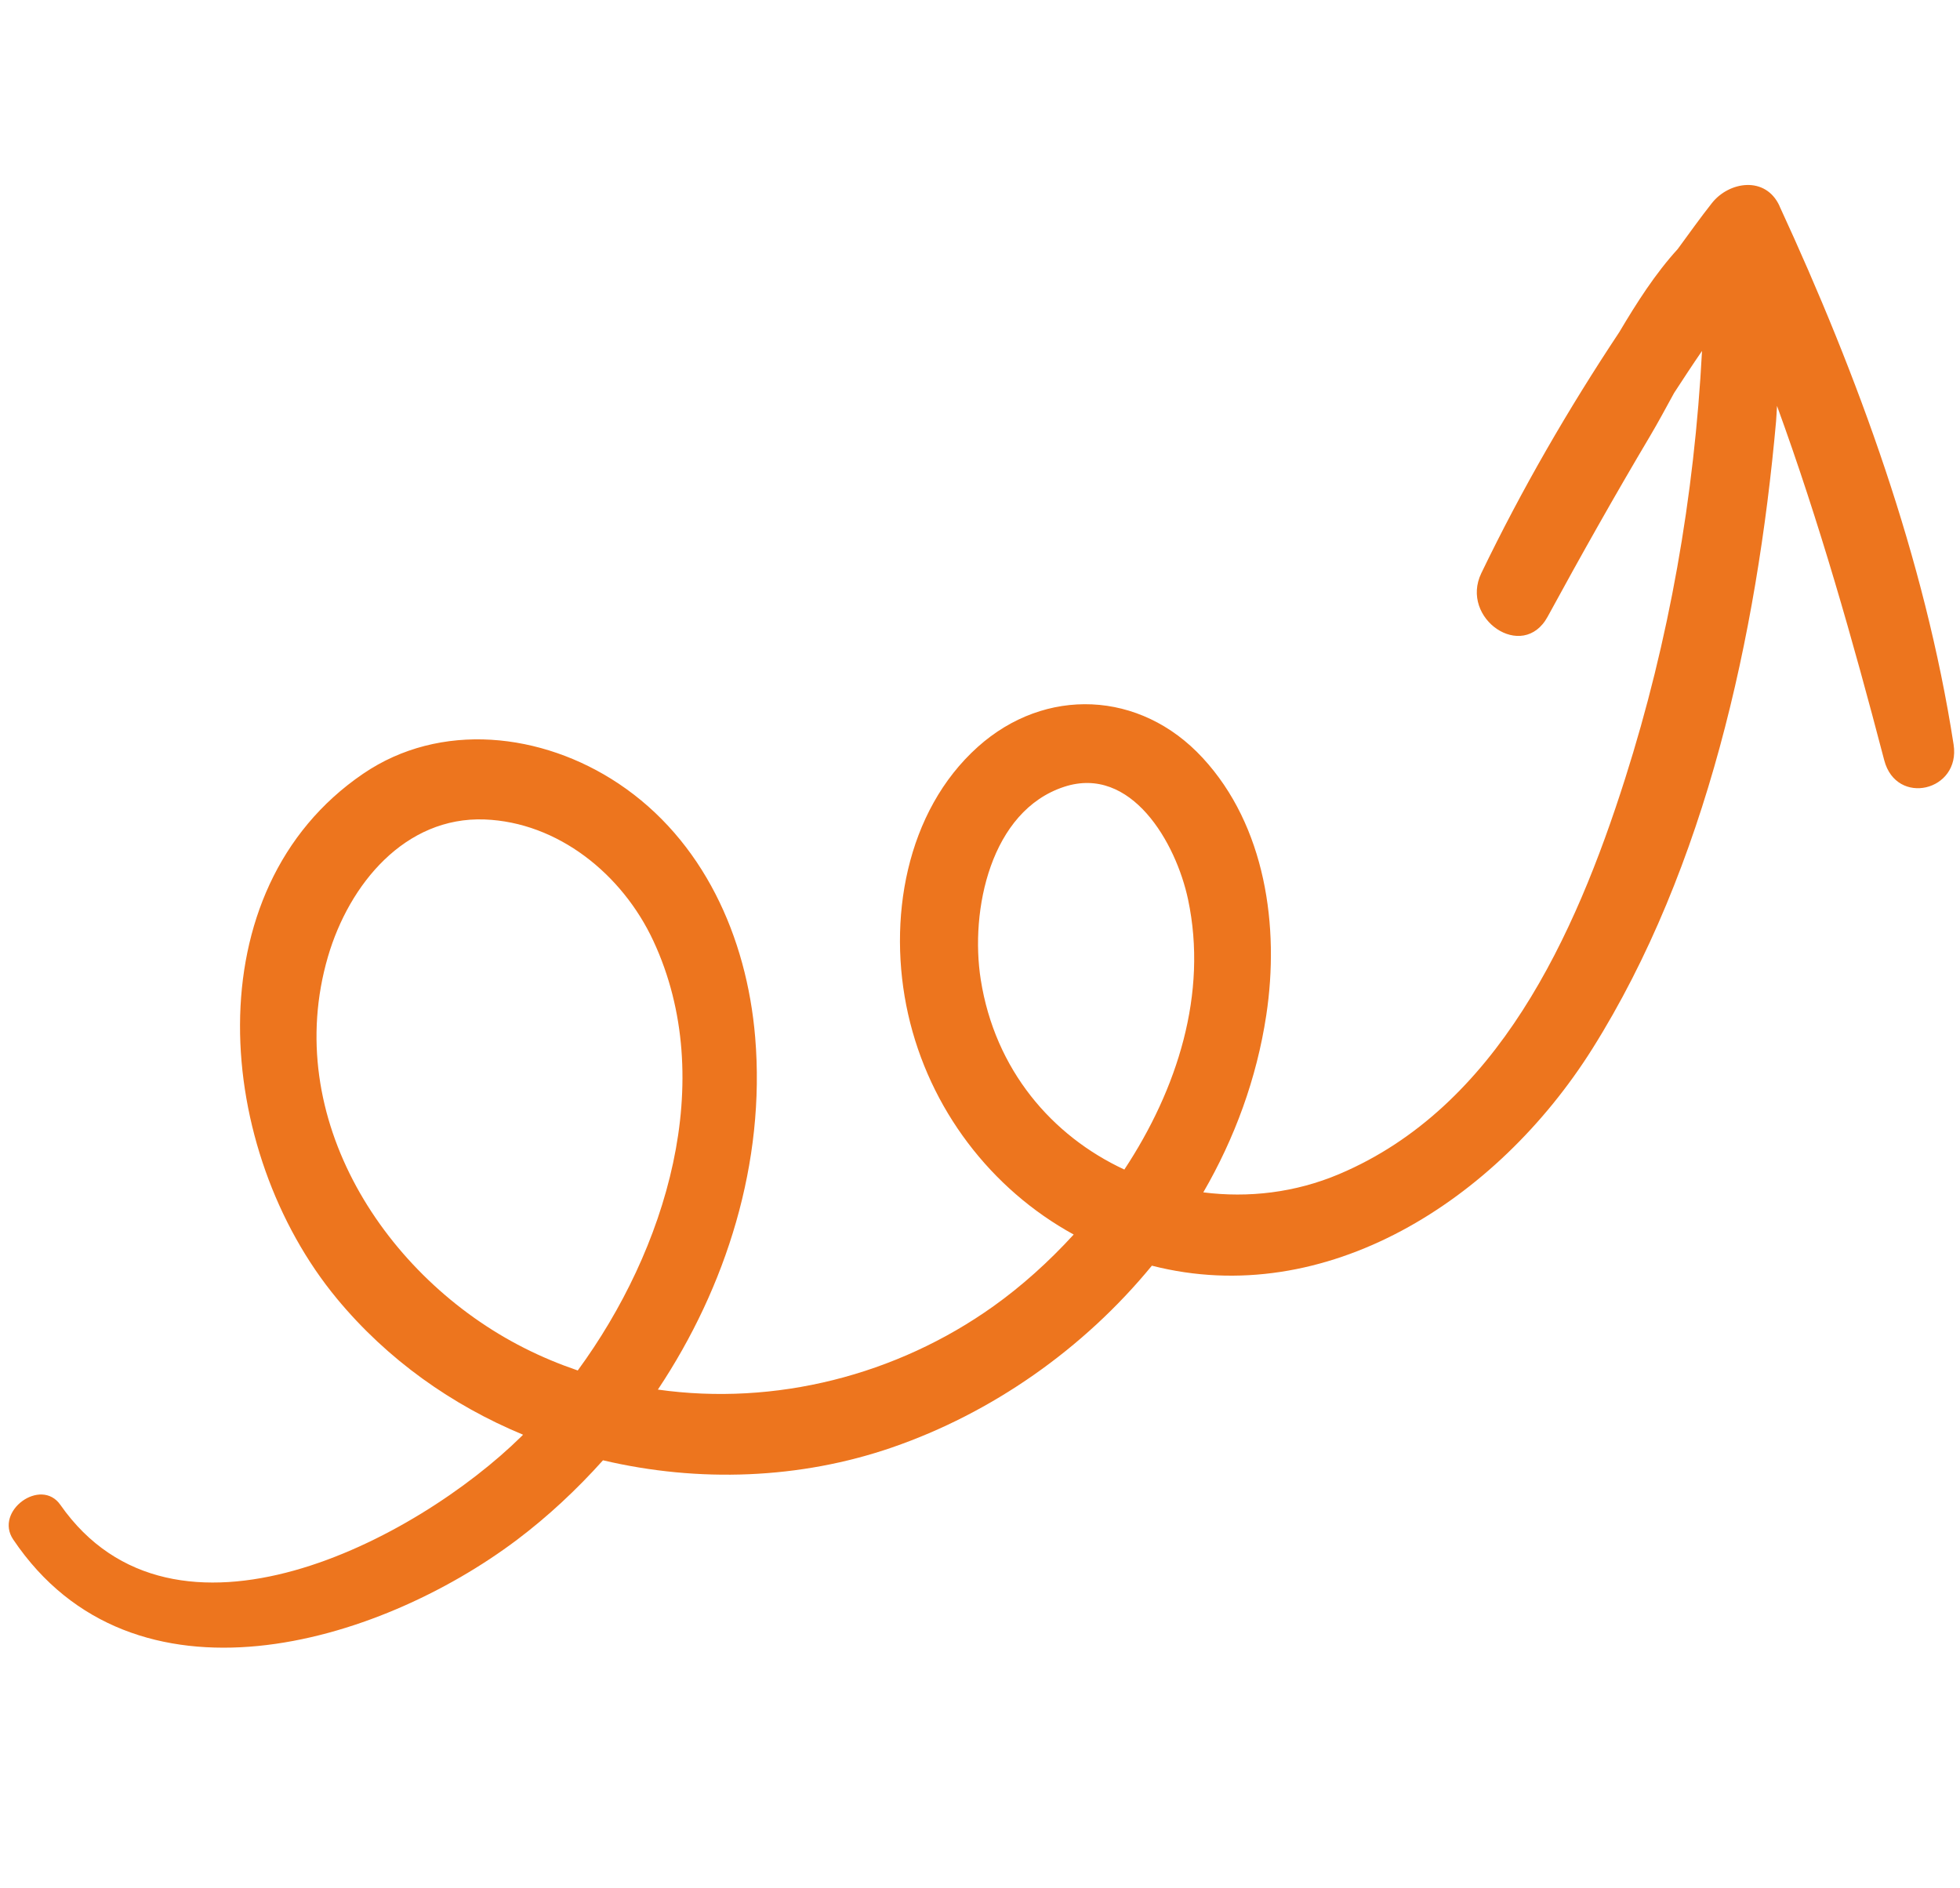 <?xml version="1.0" encoding="UTF-8"?>
<svg xmlns="http://www.w3.org/2000/svg" id="Lager_1" data-name="Lager 1" version="1.1" viewBox="0 0 232.86 224.26">
  <defs>
    <style>
      .cls-1 {
        fill: #ed751e;
        stroke-width: 0px;
      }
    </style>
  </defs>
  <path class="cls-1" d="M211.42,24.47c-1.67-3.62-6.01-2.91-8.03-.35-1.41,1.78-2.72,3.64-4.07,5.47-2.68,2.94-4.87,6.38-6.94,9.87-6.07,9.14-11.58,18.66-16.39,28.63-2.6,5.39,4.93,10.58,7.88,5.17,3.94-7.24,7.98-14.41,12.18-21.48.93-1.57,1.87-3.32,2.85-5.11,1.09-1.67,2.18-3.34,3.31-4.98-.91,17.29-3.9,34.35-9.13,50.79-5.96,18.76-15.21,39.06-33.98,47-5.22,2.21-10.79,2.85-16.14,2.17,3.72-6.42,6.34-13.51,7.48-21.04,1.6-10.54-.09-22.5-7.56-30.58-7.43-8.05-18.72-8.45-26.69-1.32-8.58,7.68-10.81,20.62-8.3,31.77,2.53,11.24,9.82,20.78,19.67,26.18-2.98,3.26-6.21,6.15-9.52,8.51-11.55,8.24-25.98,11.87-39.88,9.91,8.14-12.22,12.8-26.98,11.56-41.85-1-11.96-6.19-23.44-16.23-30.14-9.1-6.07-21.17-7.43-30.35-1.17-20.33,13.86-17.63,44.82-3.11,62.36,6.01,7.26,13.68,12.66,22.11,16.16-.05.05-.11.11-.16.17-12.55,12.37-41.3,27.49-54.81,8.16-2.31-3.3-7.88.74-5.6,4.12,14.29,21.22,43.31,12.5,59.86.03,3.66-2.76,7.08-5.95,10.21-9.44,11.36,2.68,23.42,2.24,34.33-1.52,11.85-4.08,22.75-11.69,30.88-21.6,20.63,5.28,40.98-7.73,52.32-25.75,13.53-21.5,19.57-49.2,21.84-74.58.05-.6.07-1.21.11-1.81,5.01,13.75,9,27.8,12.74,42.1,1.44,5.5,9.1,3.67,8.24-1.87-3.42-22.09-11.36-43.78-20.69-63.98ZM62.28,160.14c-16.51-8.34-28.9-27.32-23.32-46.48,2.53-8.66,9.18-16.66,18.61-16.31,8.69.33,16.34,6.46,20.05,14.42,7.75,16.63,1.5,36.74-8.98,51.04-2.16-.74-4.29-1.62-6.36-2.67ZM116.52,116.38c-1.3-8.25,1.17-20.05,9.91-22.91,7.97-2.61,13.29,6.64,14.72,13.39,2.37,11.17-1.28,22.55-7.57,32.08-8.59-3.99-15.37-11.83-17.06-22.56Z"></path>
</svg>
